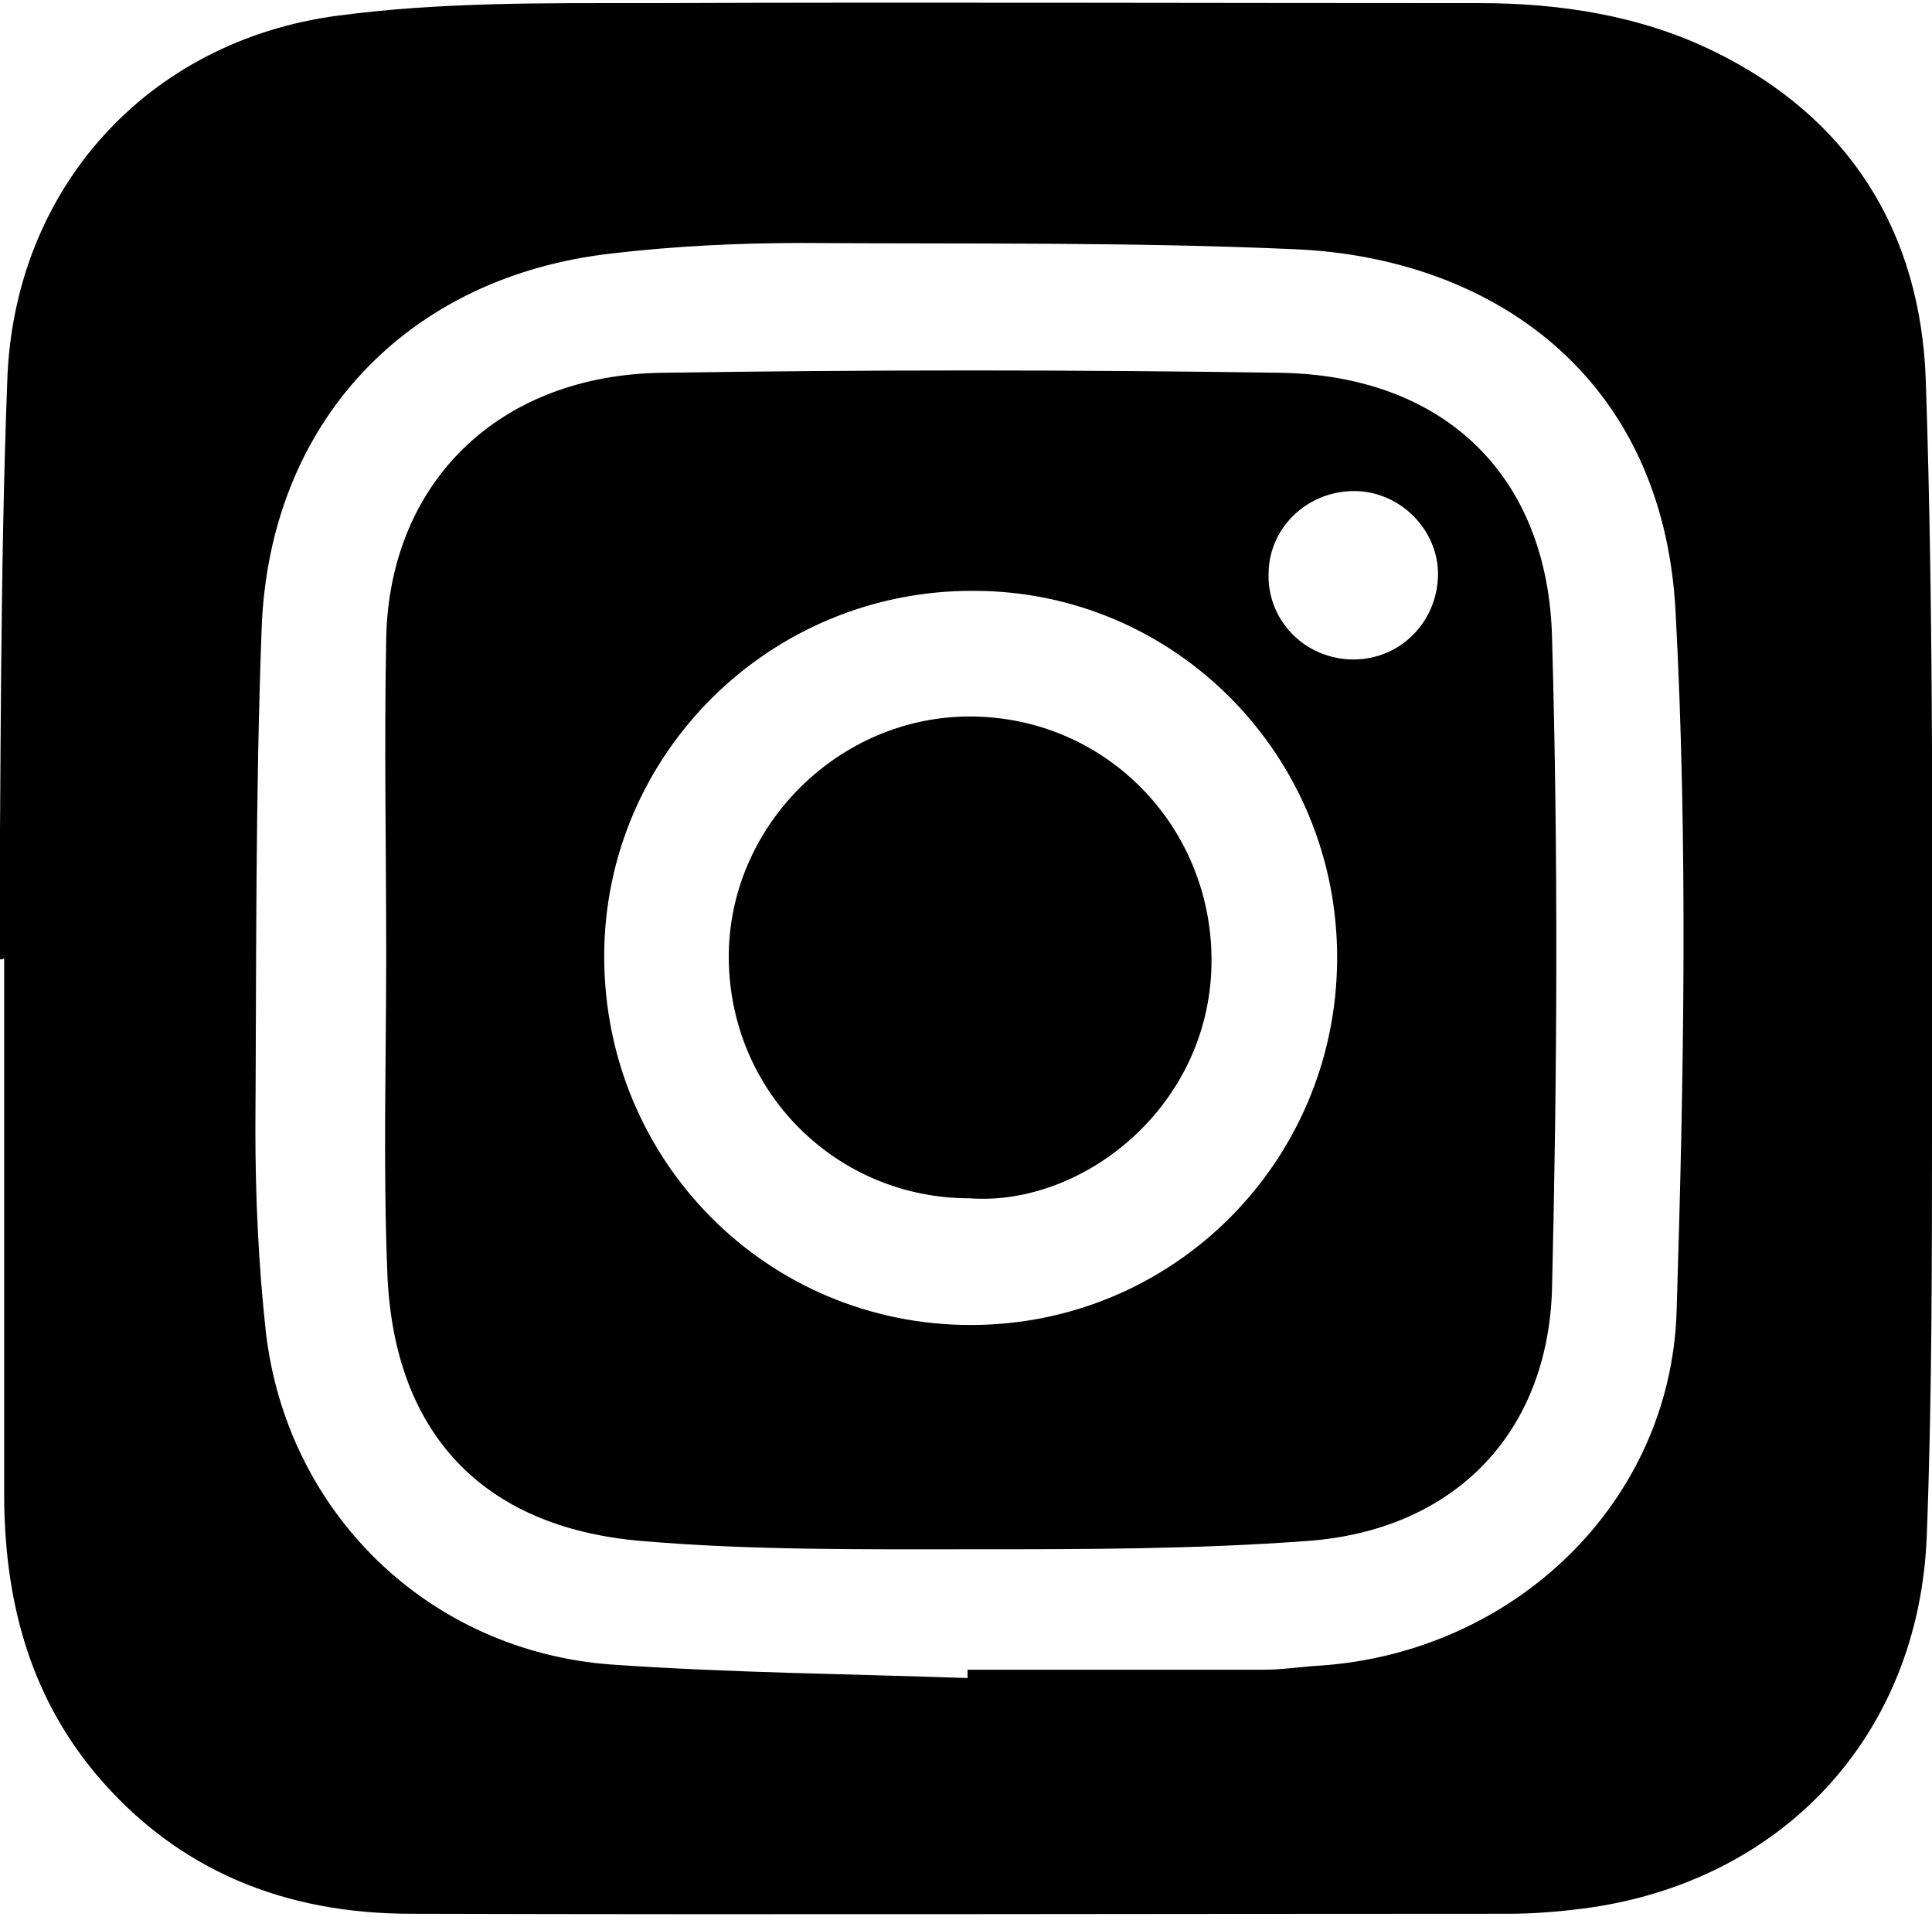 <?xml version="1.0" encoding="utf-8"?>
<!-- Generator: Adobe Illustrator 24.3.0, SVG Export Plug-In . SVG Version: 6.00 Build 0)  -->
<svg version="1.1" id="Layer_1" xmlns="http://www.w3.org/2000/svg" xmlns:xlink="http://www.w3.org/1999/xlink" x="0px" y="0px"
	 viewBox="0 0 186.1 184.6" style="enable-background:new 0 0 186.1 184.6;" xml:space="preserve">
<path d="M-0.1,92.4C0.1,73.8,0,55.2,0.7,36.7C1.3,18.2,14.2,3.9,32.6,1.5c9.8-1.3,19.8-1.2,29.7-1.2c26.7-0.1,53.5,0,80.2,0
	c7.8,0,15.5,1.2,22.5,4.6c13.2,6.4,20,17.5,20.5,31.7c0.8,23.8,0.6,47.6,0.6,71.5c0,13.2,0,26.5-0.5,39.7
	c-0.7,19.3-13.9,33.5-33.1,36c-2.4,0.3-4.8,0.5-7.2,0.5c-35.2,0-70.5,0.1-105.7,0c-12.1,0-22.5-4.1-30.4-13.5
	c-6.5-7.8-8.8-17-8.8-27c0-17.2,0-34.3,0-51.5C0.2,92.4,0,92.4-0.1,92.4z M93.2,161.6c0-0.3,0-0.5,0-0.8c9.5,0,19,0,28.5,0
	c1.8,0,3.7-0.3,5.5-0.4c18.6-1.3,33.7-15.6,34.3-34.1c0.7-22.5,1.1-45-0.1-67.4c-1.2-22.8-17.8-34.1-36.7-34.9
	c-15.8-0.7-31.6-0.5-47.5-0.6c-6.1,0-12.2,0.3-18.2,1c-19.8,2.2-33.1,16.3-33.8,36.2c-0.6,16.1-0.5,32.1-0.6,48.2
	c0,6.5,0.3,13,1,19.4c2,17.5,15.7,30.8,33.3,32.1C70.4,161.1,81.8,161.2,93.2,161.6z"/>
<path d="M37.2,92c0-10.2-0.2-20.3,0-30.5c0.3-15.1,10.9-25.4,26.6-25.6c19.8-0.3,39.6-0.3,59.4,0c15.7,0.2,25.9,9.7,26.3,25.5
	c0.6,20.9,0.5,41.8,0,62.7c-0.4,14.1-9.6,23.3-23.6,24.3c-10.8,0.8-21.6,0.8-32.4,0.8c-10.6,0-21.2,0.1-31.7-0.8
	c-15.5-1.3-24-10.6-24.5-26.1C36.9,112.1,37.2,102.1,37.2,92z M93.5,127.6c19.5,0,35.2-15.7,35.3-35.2c0.1-19.6-15.6-35.5-35-35.5
	c-19.6-0.1-35.6,15.7-35.6,35.2C58.2,111.8,73.9,127.6,93.5,127.6z M130,63.5c4.5,0.2,8.2-3.2,8.5-7.7c0.3-4.4-3.3-8.3-7.7-8.5
	c-4.6-0.2-8.5,3.3-8.6,7.8C122,59.6,125.5,63.3,130,63.5z"/>
<path d="M93.4,115.4c-12.8,0-23.1-10.2-23.2-23.1C70.1,79.6,80.8,68.9,93.6,69c12.8,0.1,23,10.4,23.1,23.3
	C116.8,106.4,104.4,116.2,93.4,115.4z"/>
</svg>
